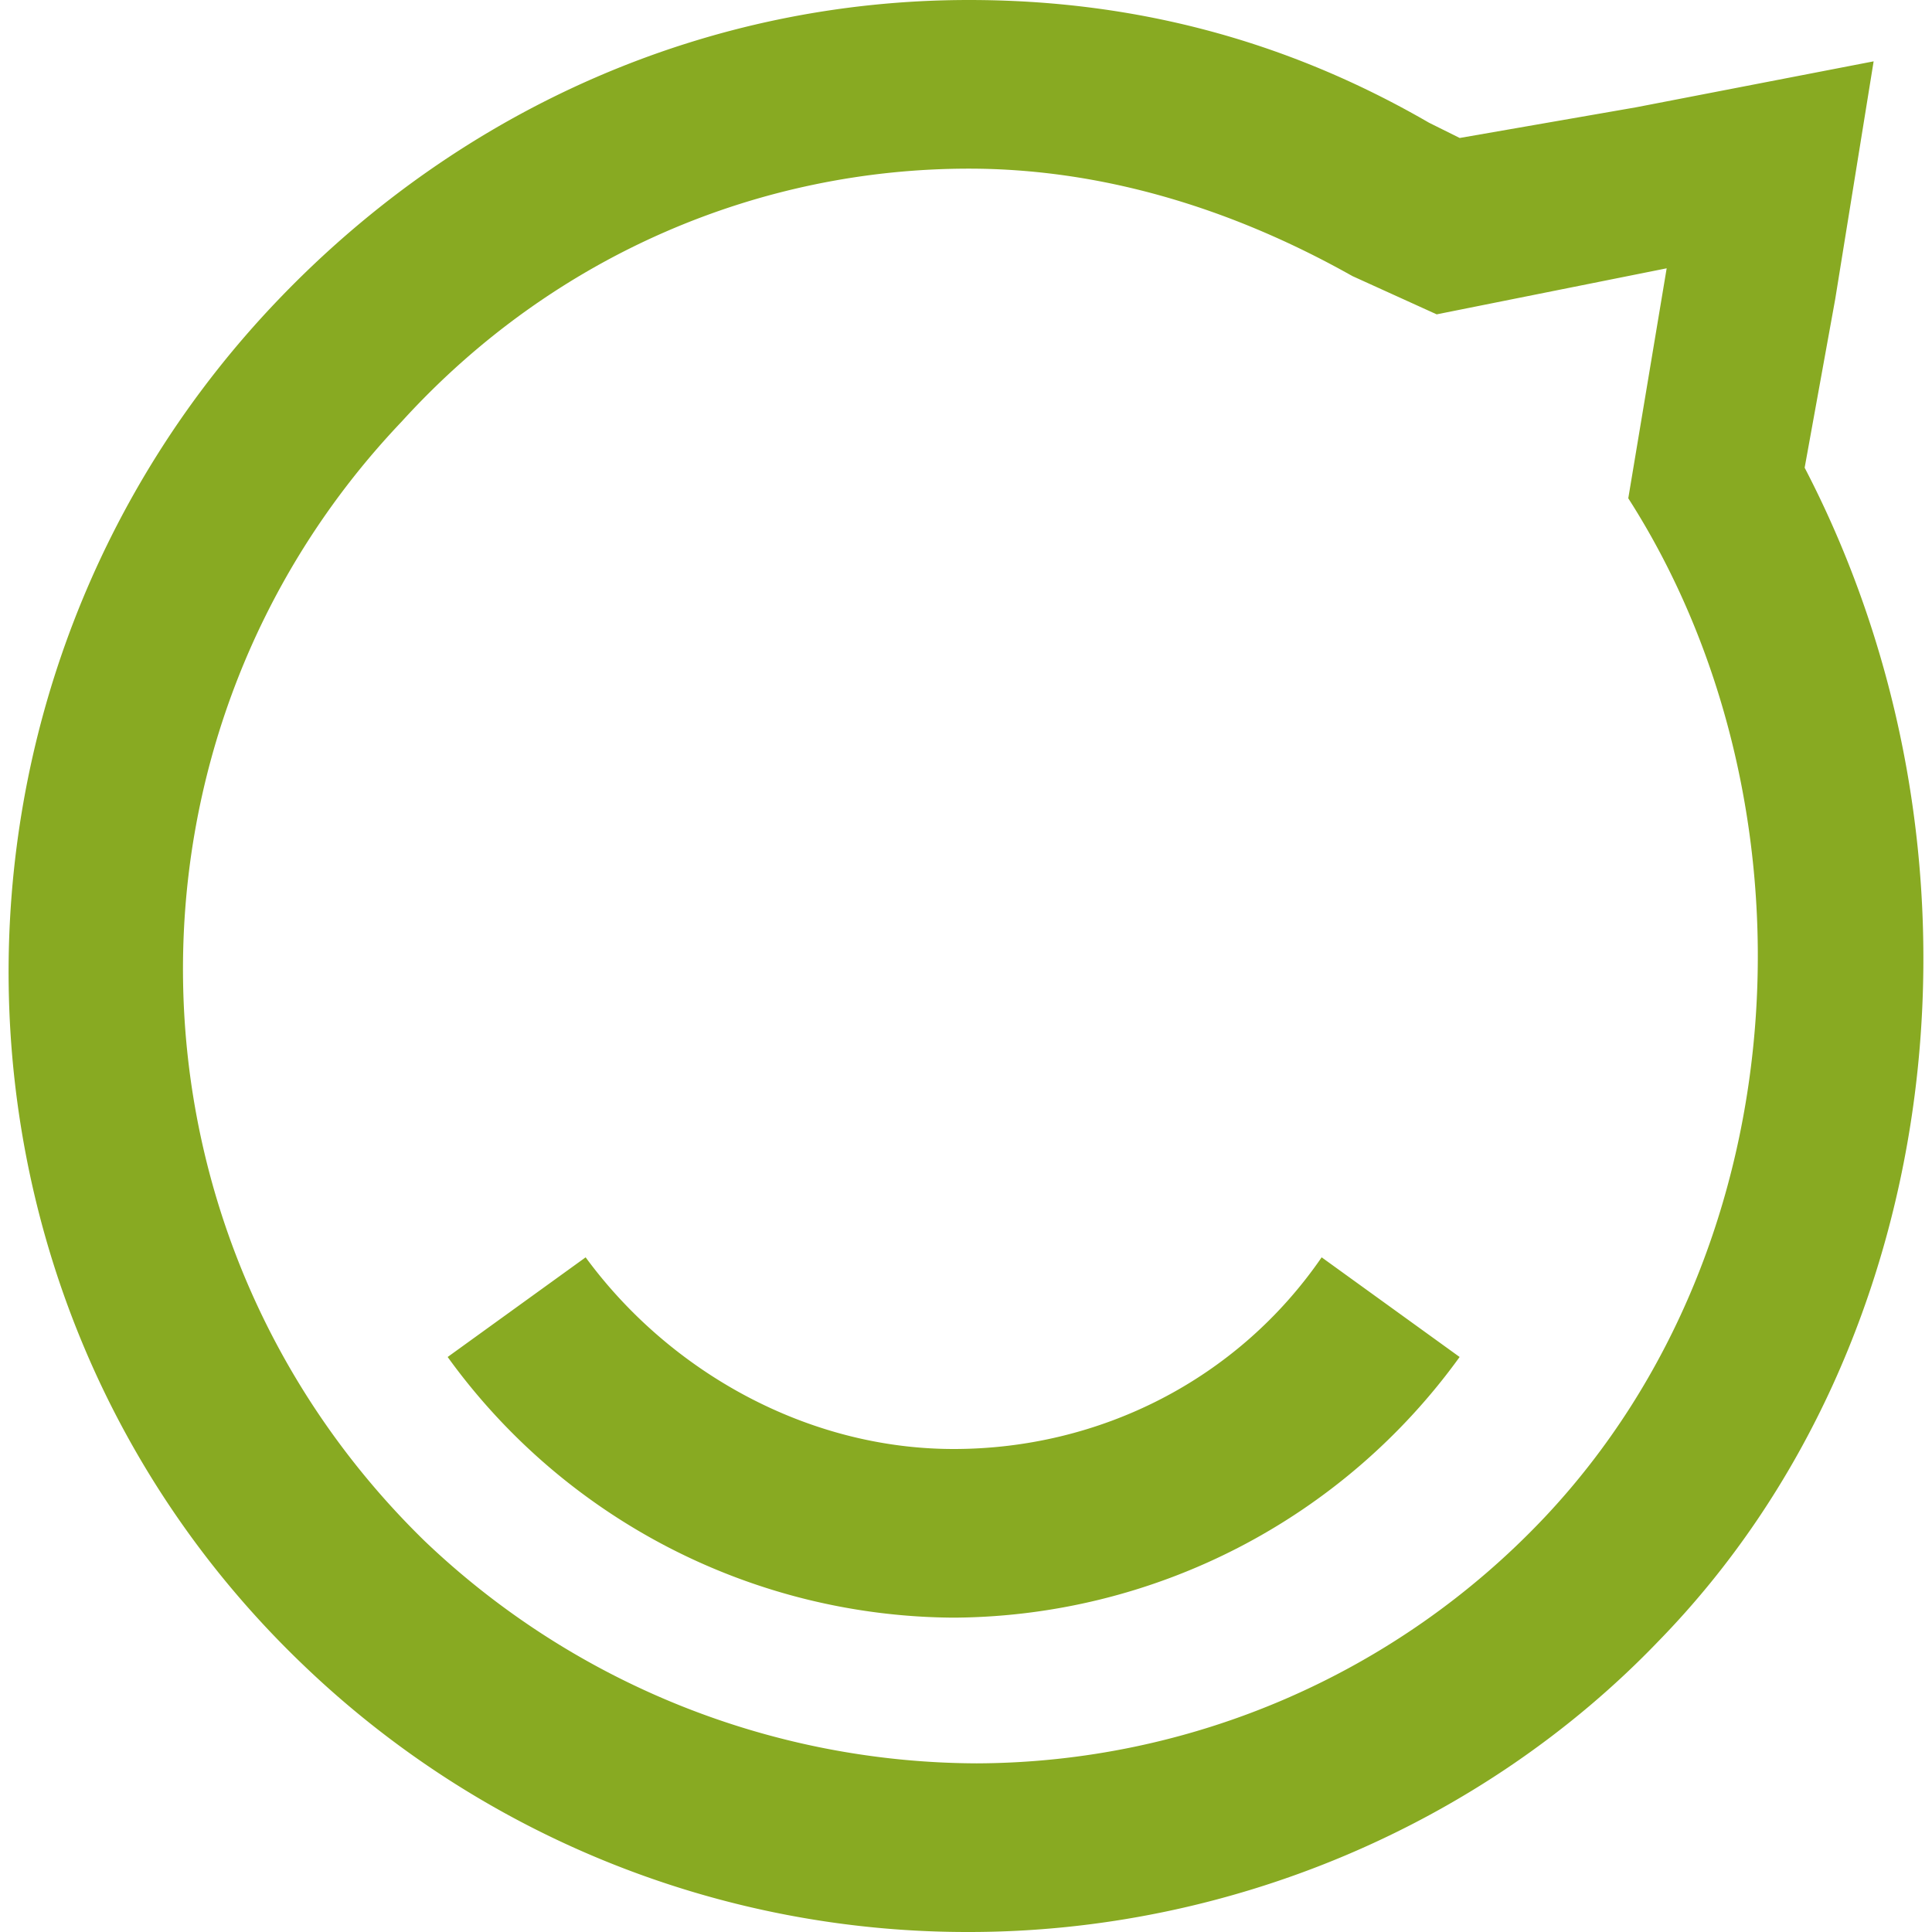 <svg role="img" width="32px" height="32px" viewBox="0 0 24 24" xmlns="http://www.w3.org/2000/svg"><title>Staffbase</title><path fill="#8a2e" d="M11.847 20.095a7.805 7.805 0 01-6.286-3.238l1.714-1.238C8.323 17.048 10.037 18 11.847 18s3.523-.857 4.571-2.381l1.714 1.238a7.805 7.805 0 01-6.285 3.238zm.19-18c1.62 0 3.238.476 4.762 1.334l1.048.476 2.857-.572-.477 2.857c2.381 3.715 2.191 9.239-1.047 12.667a9.748 9.748 0 01-7.048 3.048 9.98 9.98 0 01-6.857-2.762c-3.905-3.81-4-10-.286-13.905 1.905-2.095 4.477-3.143 7.048-3.143m0-2.095C8.799 0 5.751 1.333 3.466 3.714c-4.572 4.762-4.477 12.381.285 16.953A11.91 11.91 0 0012.037 24c3.238 0 6.381-1.333 8.571-3.619 3.62-3.714 4.286-9.81 1.81-14.571l.38-2.096.477-2.952-2.952.571-2.19.381-.382-.19C15.941.476 14.037 0 12.037 0Z"/></svg>